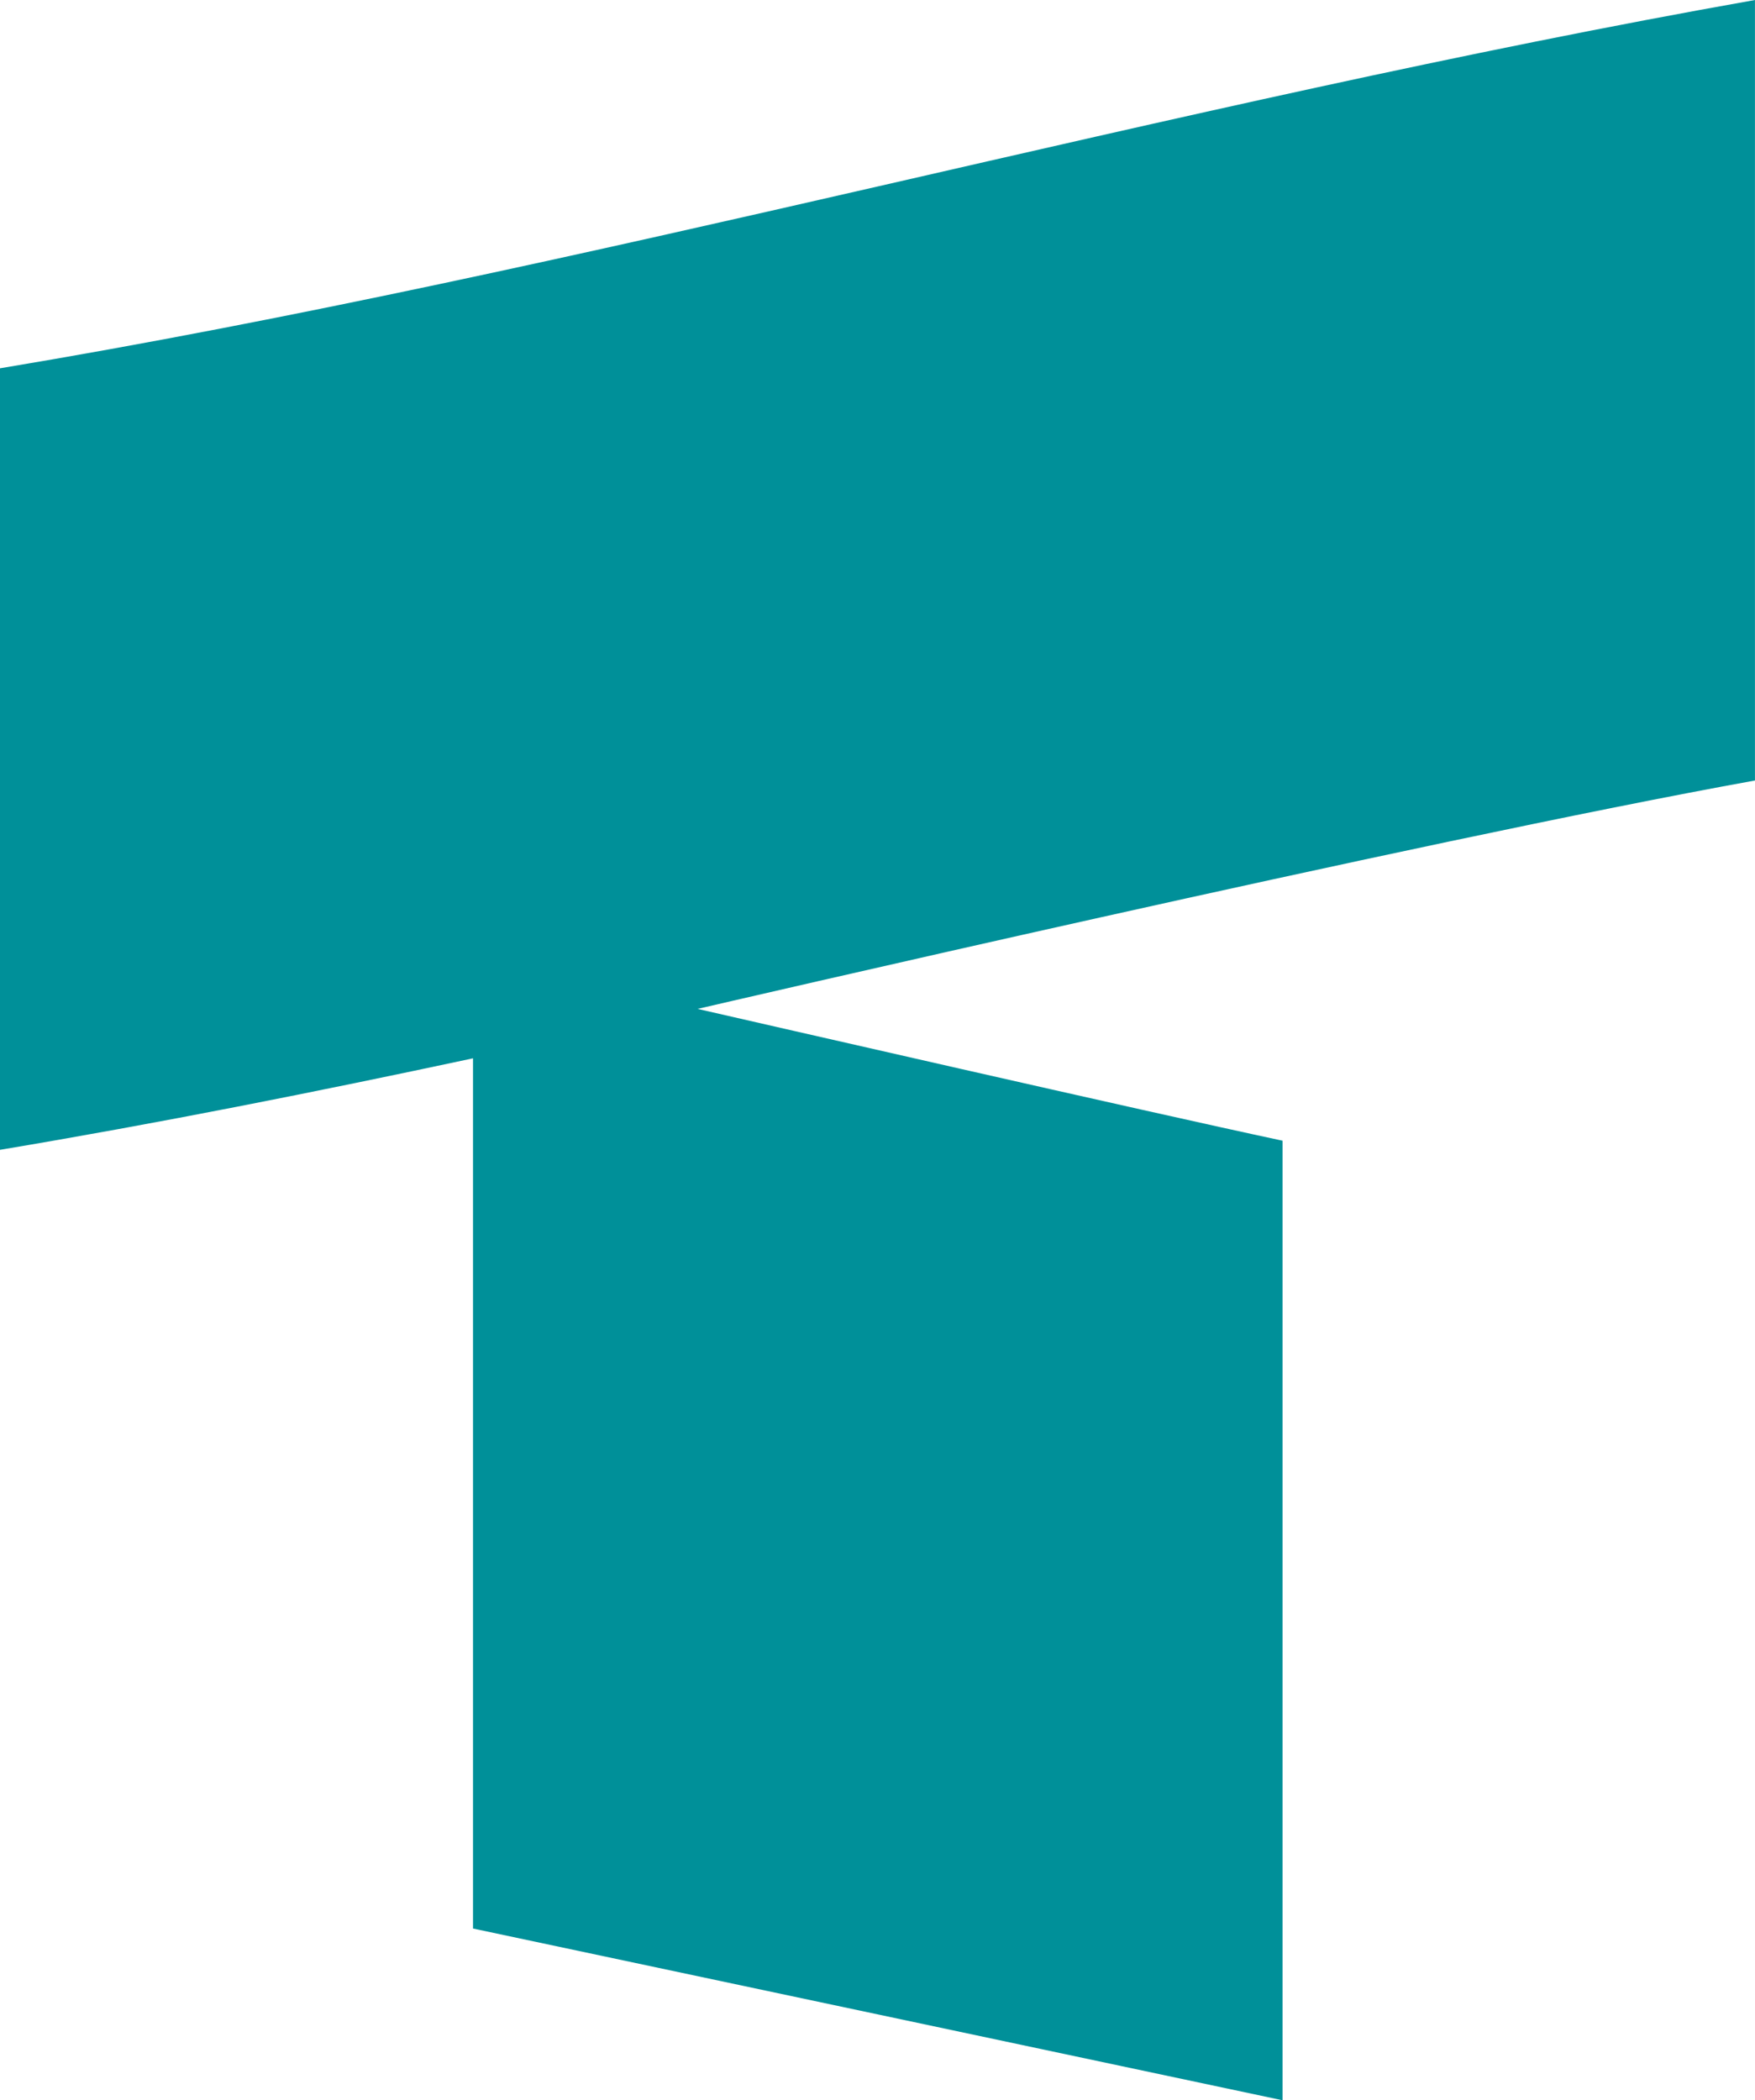 <?xml version="1.0" encoding="UTF-8"?>
<svg id="Layer_2" xmlns="http://www.w3.org/2000/svg" viewBox="0 0 448.27 536.37">
  <defs>
    <style>
      .cls-1 {
        fill: #009099;
      }
    </style>
  </defs>
  <g id="Layer_1-2" data-name="Layer_1">
    <path class="cls-1" d="M448.27,0C299.02,26.43,149.51,69.18,0,94.06v199.59c40.43-6.77,80.67-14.78,120.82-23.37v222.24l206.77,43.86v-245.06c-35.24-7.52-134.83-30.33-149.4-33.66,1.63-.37,183.91-42.77,270.07-58.33V0Z"/>
  </g>
</svg>